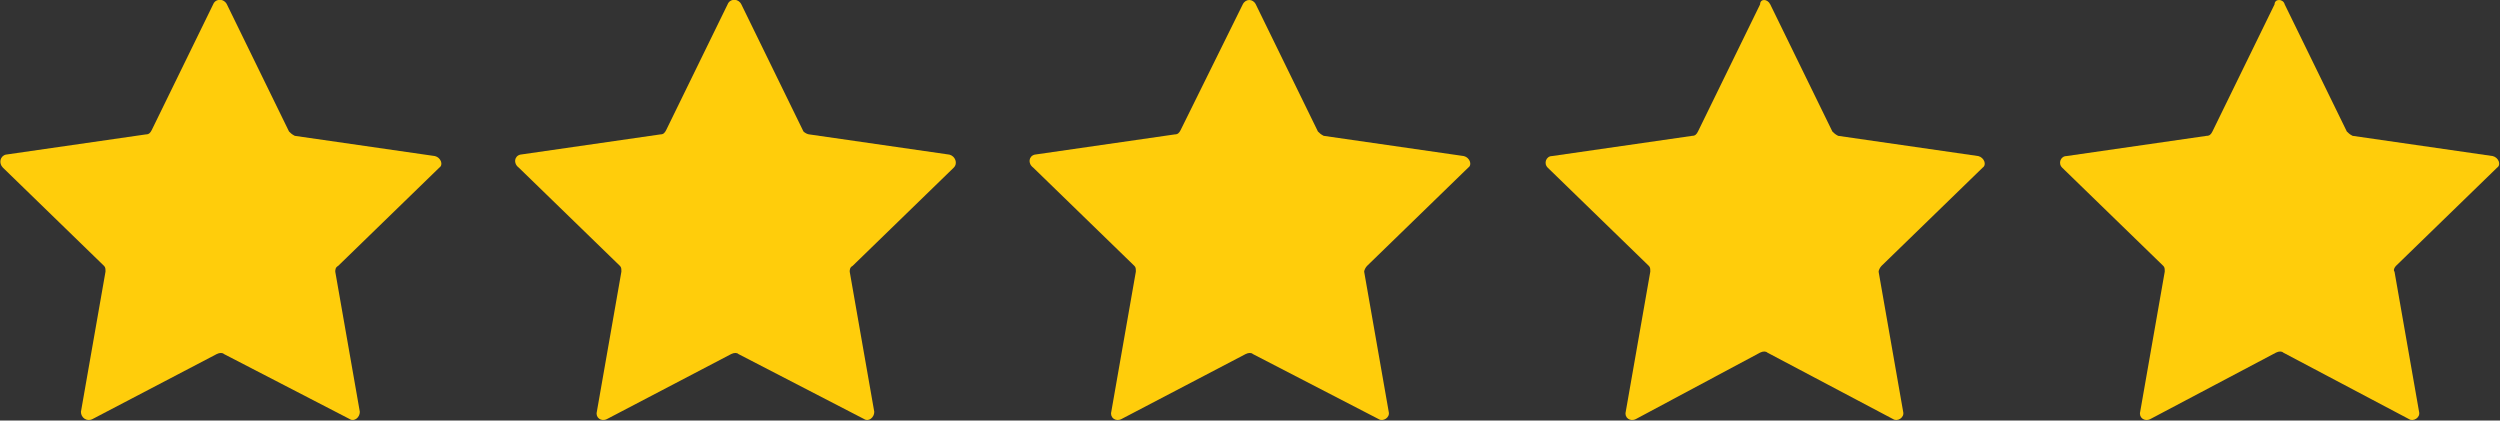 <?xml version="1.0" encoding="utf-8"?>
<!-- Generator: Adobe Illustrator 26.1.0, SVG Export Plug-In . SVG Version: 6.00 Build 0)  -->
<svg version="1.1" id="Layer_1" xmlns="http://www.w3.org/2000/svg" xmlns:xlink="http://www.w3.org/1999/xlink" x="0px" y="0px"
	 viewBox="0 0 17.3 2.91" style="enable-background:new 0 0 17.3 2.91;" xml:space="preserve">
<rect x="0" y="0" width="17.3" height="2.91" fill="#333333" stroke="none"/>
<style type="text/css">
	.st0{fill:#FFCD0B;}
	.st1{fill:#EDEDED;}
</style>
<g>
	<path class="st0" d="M1.57,0.03L2,0.91c0.01,0.01,0.02,0.02,0.04,0.03l0.97,0.14c0.04,0.01,0.06,0.06,0.03,0.08l-0.7,0.68
		C2.32,1.85,2.32,1.87,2.32,1.88l0.17,0.97C2.49,2.89,2.45,2.92,2.42,2.9L1.55,2.45c-0.01-0.01-0.03-0.01-0.05,0L0.64,2.9
		C0.6,2.92,0.56,2.89,0.56,2.85l0.17-0.97c0-0.02,0-0.03-0.01-0.04l-0.7-0.68C-0.01,1.13,0,1.08,0.04,1.07l0.97-0.14
		c0.02,0,0.03-0.01,0.04-0.03l0.43-0.88C1.5-0.01,1.55-0.01,1.57,0.03z"/>
</g>
<g>
	<path class="st0" d="M5.13,0.03l0.43,0.88C5.57,0.92,5.59,0.93,5.6,0.93l0.97,0.14C6.61,1.08,6.63,1.13,6.6,1.16L5.9,1.84
		C5.88,1.85,5.88,1.87,5.88,1.88l0.17,0.97C6.05,2.89,6.01,2.92,5.98,2.9L5.11,2.45c-0.01-0.01-0.03-0.01-0.05,0L4.2,2.9
		C4.16,2.92,4.12,2.89,4.13,2.85l0.17-0.97c0-0.02,0-0.03-0.01-0.04l-0.7-0.68C3.55,1.13,3.56,1.08,3.6,1.07l0.97-0.14
		c0.02,0,0.03-0.01,0.04-0.03l0.43-0.88C5.06-0.01,5.11-0.01,5.13,0.03z"/>
</g>
<g>
	<path class="st0" d="M8.69,0.03l0.43,0.88c0.01,0.01,0.02,0.02,0.04,0.03l0.97,0.14c0.04,0.01,0.06,0.06,0.03,0.08l-0.7,0.68
		C9.45,1.85,9.44,1.87,9.44,1.88l0.17,0.97C9.62,2.89,9.57,2.92,9.54,2.9L8.67,2.45c-0.01-0.01-0.03-0.01-0.05,0L7.76,2.9
		C7.72,2.92,7.68,2.89,7.69,2.85l0.17-0.97c0-0.02,0-0.03-0.01-0.04l-0.7-0.68C7.11,1.13,7.12,1.08,7.16,1.07l0.97-0.14
		c0.02,0,0.03-0.01,0.04-0.03L8.6,0.03C8.62-0.01,8.67-0.01,8.69,0.03z"/>
</g>
<g>
	<path class="st0" d="M12.25,0.03l0.43,0.88c0.01,0.01,0.02,0.02,0.04,0.03l0.97,0.14c0.04,0.01,0.06,0.06,0.03,0.08l-0.7,0.68
		C13.01,1.85,13,1.87,13,1.88l0.17,0.97c0.01,0.04-0.04,0.07-0.07,0.05l-0.87-0.46c-0.01-0.01-0.03-0.01-0.05,0L11.32,2.9
		c-0.04,0.02-0.08-0.01-0.07-0.05l0.17-0.97c0-0.02,0-0.03-0.01-0.04l-0.7-0.68c-0.03-0.03-0.01-0.08,0.03-0.08l0.97-0.14
		c0.02,0,0.03-0.01,0.04-0.03l0.43-0.88C12.18-0.01,12.23-0.01,12.25,0.03z"/>
</g>
<g>
	<path class="st0" d="M15.81,0.03l0.43,0.88c0.01,0.01,0.02,0.02,0.04,0.03l0.97,0.14c0.04,0.01,0.06,0.06,0.03,0.08l-0.7,0.68
		c-0.01,0.01-0.02,0.03-0.01,0.04l0.17,0.97c0.01,0.04-0.04,0.07-0.07,0.05l-0.87-0.46c-0.01-0.01-0.03-0.01-0.05,0L14.88,2.9
		c-0.04,0.02-0.08-0.01-0.07-0.05l0.17-0.97c0-0.02,0-0.03-0.01-0.04l-0.7-0.68c-0.03-0.03-0.01-0.08,0.03-0.08l0.97-0.14
		c0.02,0,0.03-0.01,0.04-0.03l0.43-0.88C15.74-0.01,15.8-0.01,15.81,0.03z"/>
</g>
<g>
	<path class="st0" d="M7.82,18.62l0.43,0.88c0.01,0.01,0.02,0.02,0.04,0.03l0.97,0.14c0.04,0.01,0.06,0.06,0.03,0.08l-0.7,0.68
		c-0.01,0.01-0.02,0.03-0.01,0.04l0.17,0.97c0.01,0.04-0.04,0.07-0.07,0.05L7.8,21.03c-0.01-0.01-0.03-0.01-0.05,0l-0.87,0.46
		c-0.04,0.02-0.08-0.01-0.07-0.05l0.17-0.97c0-0.02,0-0.03-0.01-0.04l-0.7-0.68c-0.03-0.03-0.01-0.08,0.03-0.08l0.97-0.14
		c0.02,0,0.03-0.01,0.04-0.03l0.43-0.88C7.75,18.58,7.8,18.58,7.82,18.62z"/>
</g>
<g>
	<path class="st0" d="M11.38,18.62l0.43,0.88c0.01,0.01,0.02,0.02,0.04,0.03l0.97,0.14c0.04,0.01,0.06,0.06,0.03,0.08l-0.7,0.68
		c-0.01,0.01-0.02,0.03-0.01,0.04l0.17,0.97c0.01,0.04-0.04,0.07-0.07,0.05l-0.87-0.46c-0.01-0.01-0.03-0.01-0.05,0l-0.87,0.46
		c-0.04,0.02-0.08-0.01-0.07-0.05l0.17-0.97c0-0.02,0-0.03-0.01-0.04l-0.7-0.68c-0.03-0.03-0.01-0.08,0.03-0.08l0.97-0.14
		c0.02,0,0.03-0.01,0.04-0.03l0.43-0.88C11.31,18.58,11.36,18.58,11.38,18.62z"/>
</g>
<g>
	<path class="st0" d="M14.94,18.62l0.43,0.88c0.01,0.01,0.02,0.02,0.04,0.03l0.97,0.14c0.04,0.01,0.06,0.06,0.03,0.08l-0.7,0.68
		c-0.01,0.01-0.02,0.03-0.01,0.04l0.17,0.97c0.01,0.04-0.04,0.07-0.07,0.05l-0.87-0.46c-0.01-0.01-0.03-0.01-0.05,0l-0.87,0.46
		c-0.04,0.02-0.08-0.01-0.07-0.05l0.17-0.97c0-0.02,0-0.03-0.01-0.04l-0.7-0.68c-0.03-0.03-0.01-0.08,0.03-0.08l0.97-0.14
		c0.02,0,0.03-0.01,0.04-0.03l0.43-0.88C14.87,18.58,14.92,18.58,14.94,18.62z"/>
</g>
<g>
	<path class="st0" d="M18.5,18.62l0.43,0.88c0.01,0.01,0.02,0.02,0.04,0.03l0.97,0.14c0.04,0.01,0.06,0.06,0.03,0.08l-0.7,0.68
		c-0.01,0.01-0.02,0.03-0.01,0.04l0.17,0.97c0.01,0.04-0.04,0.07-0.07,0.05l-0.87-0.46c-0.01-0.01-0.03-0.01-0.05,0l-0.87,0.46
		c-0.04,0.02-0.08-0.01-0.07-0.05l0.17-0.97c0-0.02,0-0.03-0.01-0.04l-0.7-0.68c-0.03-0.03-0.01-0.08,0.03-0.08l0.97-0.14
		c0.02,0,0.03-0.01,0.04-0.03l0.43-0.88C18.43,18.58,18.48,18.58,18.5,18.62z"/>
</g>
<g>
	<path class="st1" d="M22.06,18.62l0.43,0.88c0.01,0.01,0.02,0.02,0.04,0.03l0.97,0.14c0.04,0.01,0.06,0.06,0.03,0.08l-0.7,0.68
		c-0.01,0.01-0.02,0.03-0.01,0.04l0.17,0.97c0.01,0.04-0.04,0.07-0.07,0.05l-0.87-0.46c-0.01-0.01-0.03-0.01-0.05,0l-0.87,0.46
		c-0.04,0.02-0.08-0.01-0.07-0.05l0.17-0.97c0-0.02,0-0.03-0.01-0.04l-0.7-0.68c-0.03-0.03-0.01-0.08,0.03-0.08l0.97-0.14
		c0.02,0,0.03-0.01,0.04-0.03l0.43-0.88C21.99,18.58,22.04,18.58,22.06,18.62z"/>
</g>
</svg>
